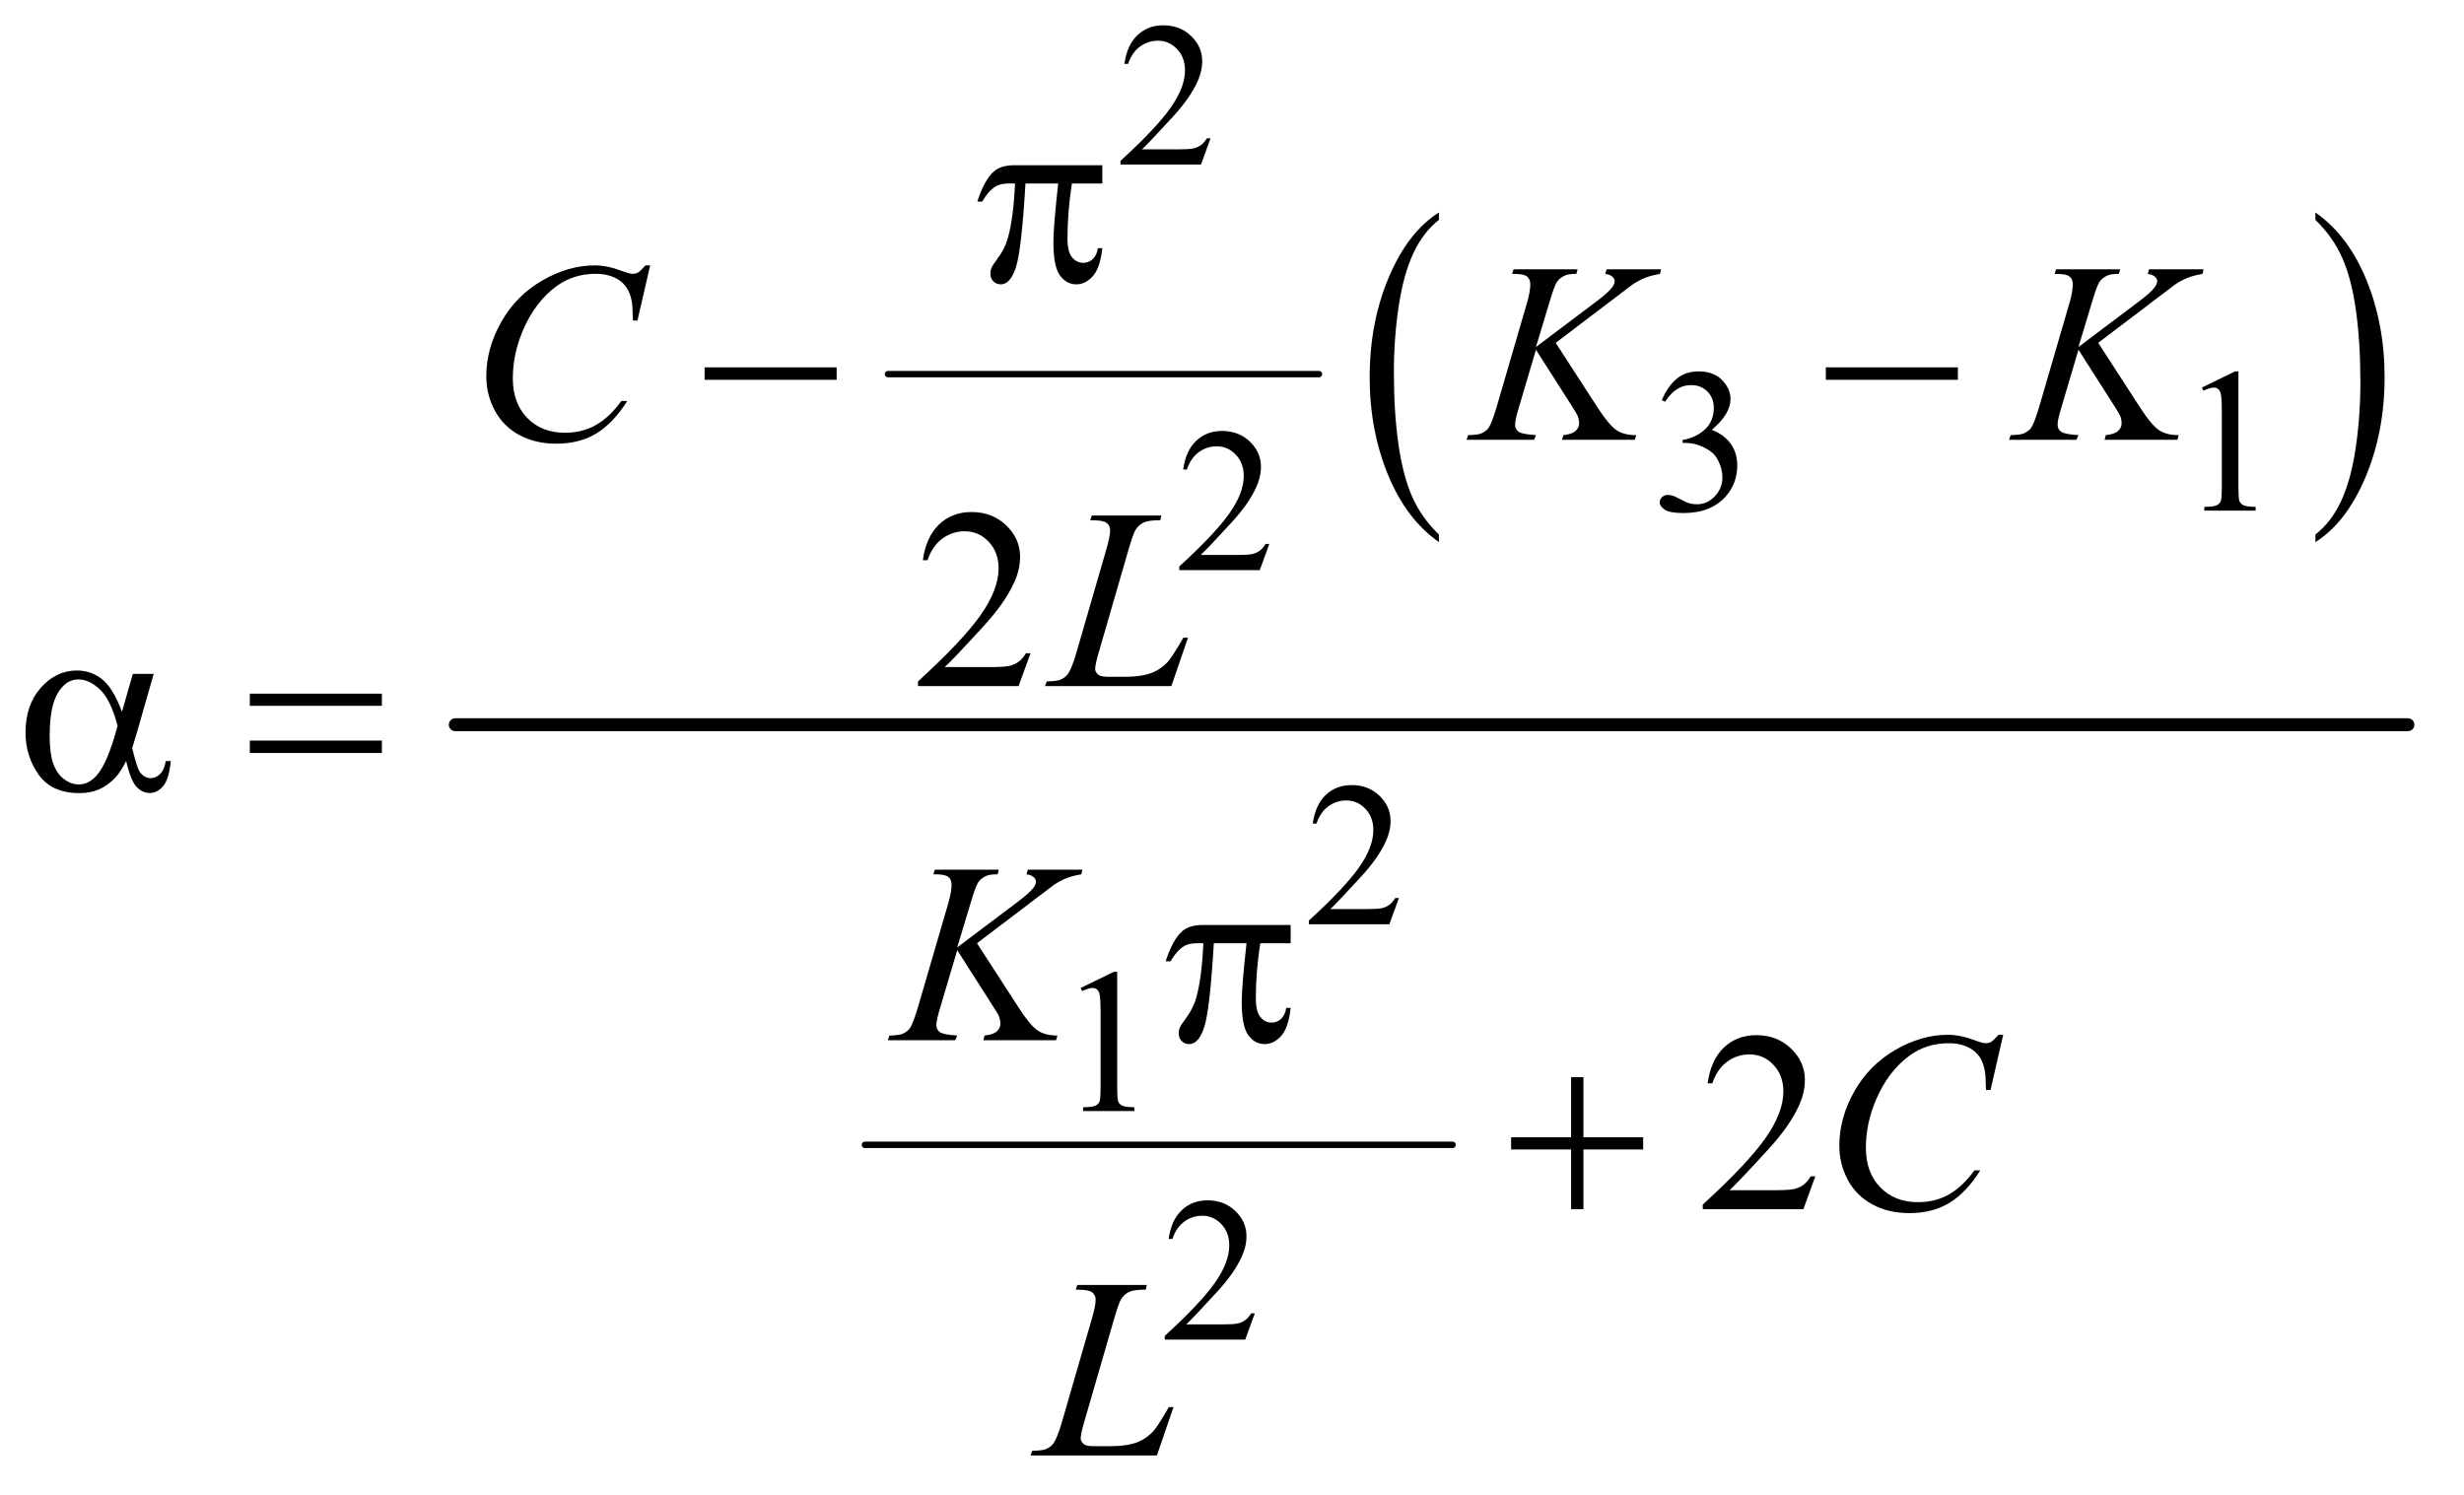 <?xml version="1.0" encoding="UTF-8"?>
<!DOCTYPE svg PUBLIC '-//W3C//DTD SVG 1.0//EN'
          'http://www.w3.org/TR/2001/REC-SVG-20010904/DTD/svg10.dtd'>
<svg stroke-dasharray="none" shape-rendering="auto" xmlns="http://www.w3.org/2000/svg" font-family="'Dialog'" text-rendering="auto" width="150" fill-opacity="1" color-interpolation="auto" color-rendering="auto" preserveAspectRatio="xMidYMid meet" font-size="12px" viewBox="0 0 150 91" fill="black" xmlns:xlink="http://www.w3.org/1999/xlink" stroke="black" image-rendering="auto" stroke-miterlimit="10" stroke-linecap="square" stroke-linejoin="miter" font-style="normal" stroke-width="1" height="91" stroke-dashoffset="0" font-weight="normal" stroke-opacity="1"
><!--Generated by the Batik Graphics2D SVG Generator--><defs id="genericDefs"
  /><g
  ><defs id="defs1"
    ><clipPath clipPathUnits="userSpaceOnUse" id="clipPath1"
      ><path d="M1.101 2.349 L95.996 2.349 L95.996 59.969 L1.101 59.969 L1.101 2.349 Z"
      /></clipPath
      ><clipPath clipPathUnits="userSpaceOnUse" id="clipPath2"
      ><path d="M35.176 75.051 L35.176 1915.949 L3066.949 1915.949 L3066.949 75.051 Z"
      /></clipPath
    ></defs
    ><g stroke-width="8" transform="scale(1.576,1.576) translate(-1.101,-2.349) matrix(0.031,0,0,0.031,0,0)" stroke-linejoin="round" stroke-linecap="round"
    ><line y2="542" fill="none" x1="1142" clip-path="url(#clipPath2)" x2="1679" y1="542"
    /></g
    ><g transform="matrix(0.049,0,0,0.049,-1.735,-3.702)"
    ><path d="M1823.062 739.672 L1823.062 749.125 Q1782.406 720.562 1759.742 665.297 Q1737.078 610.031 1737.078 544.328 Q1737.078 476 1760.914 419.859 Q1784.75 363.719 1823.062 339.547 L1823.062 348.781 Q1803.906 363.719 1791.602 389.648 Q1779.297 415.578 1773.219 455.453 Q1767.141 495.328 1767.141 538.625 Q1767.141 587.625 1772.75 627.172 Q1778.359 666.719 1789.883 692.758 Q1801.406 718.797 1823.062 739.672 Z" stroke="none" clip-path="url(#clipPath2)"
    /></g
    ><g transform="matrix(0.049,0,0,0.049,-1.735,-3.702)"
    ><path d="M2912.016 348.781 L2912.016 339.547 Q2952.656 367.891 2975.32 423.156 Q2997.984 478.422 2997.984 544.109 Q2997.984 612.453 2974.156 668.703 Q2950.328 724.953 2912.016 749.125 L2912.016 739.672 Q2931.328 724.734 2943.633 698.805 Q2955.938 672.875 2961.93 633.102 Q2967.922 593.328 2967.922 549.828 Q2967.922 501.047 2962.398 461.383 Q2956.875 421.719 2945.266 395.688 Q2933.656 369.656 2912.016 348.781 Z" stroke="none" clip-path="url(#clipPath2)"
    /></g
    ><g stroke-width="8" transform="matrix(0.049,0,0,0.049,-1.735,-3.702)" stroke-linejoin="round" stroke-linecap="round"
    ><line y2="1498" fill="none" x1="1110" clip-path="url(#clipPath2)" x2="1840" y1="1498"
    /></g
    ><g stroke-width="16" transform="matrix(0.049,0,0,0.049,-1.735,-3.702)" stroke-linejoin="round" stroke-linecap="round"
    ><line y2="976" fill="none" x1="601" clip-path="url(#clipPath2)" x2="3027" y1="976"
    /></g
    ><g transform="matrix(0.049,0,0,0.049,-1.735,-3.702)"
    ><path d="M1539.375 247.375 L1527.5 280 L1427.5 280 L1427.5 275.375 Q1471.625 235.125 1489.625 209.625 Q1507.625 184.125 1507.625 163 Q1507.625 146.875 1497.75 136.5 Q1487.875 126.125 1474.125 126.125 Q1461.625 126.125 1451.688 133.438 Q1441.75 140.75 1437 154.875 L1432.375 154.875 Q1435.5 131.75 1448.438 119.375 Q1461.375 107 1480.75 107 Q1501.375 107 1515.188 120.25 Q1529 133.5 1529 151.5 Q1529 164.375 1523 177.25 Q1513.75 197.5 1493 220.125 Q1461.875 254.125 1454.125 261.125 L1498.375 261.125 Q1511.875 261.125 1517.312 260.125 Q1522.75 259.125 1527.125 256.062 Q1531.5 253 1534.75 247.375 L1539.375 247.375 Z" stroke="none" clip-path="url(#clipPath2)"
    /></g
    ><g transform="matrix(0.049,0,0,0.049,-1.735,-3.702)"
    ><path d="M2100 572.75 Q2107.25 555.625 2118.312 546.312 Q2129.375 537 2145.875 537 Q2166.25 537 2177.125 550.25 Q2185.375 560.125 2185.375 571.375 Q2185.375 589.875 2162.125 609.625 Q2177.75 615.75 2185.75 627.125 Q2193.75 638.5 2193.75 653.875 Q2193.75 675.875 2179.75 692 Q2161.5 713 2126.875 713 Q2109.75 713 2103.562 708.75 Q2097.375 704.5 2097.375 699.625 Q2097.375 696 2100.312 693.25 Q2103.25 690.5 2107.375 690.5 Q2110.5 690.5 2113.75 691.5 Q2115.875 692.125 2123.375 696.062 Q2130.875 700 2133.75 700.75 Q2138.375 702.125 2143.625 702.125 Q2156.375 702.125 2165.812 692.25 Q2175.25 682.375 2175.25 668.875 Q2175.25 659 2170.875 649.625 Q2167.625 642.625 2163.75 639 Q2158.375 634 2149 629.938 Q2139.625 625.875 2129.875 625.875 L2125.875 625.875 L2125.875 622.125 Q2135.75 620.875 2145.688 615 Q2155.625 609.125 2160.125 600.875 Q2164.625 592.625 2164.625 582.75 Q2164.625 569.875 2156.562 561.938 Q2148.5 554 2136.5 554 Q2117.125 554 2104.125 574.75 L2100 572.75 ZM2771 557.125 L2812.25 537 L2816.375 537 L2816.375 680.125 Q2816.375 694.375 2817.562 697.875 Q2818.75 701.375 2822.5 703.25 Q2826.25 705.125 2837.75 705.375 L2837.75 710 L2774 710 L2774 705.375 Q2786 705.125 2789.5 703.312 Q2793 701.5 2794.375 698.438 Q2795.75 695.375 2795.75 680.125 L2795.75 588.625 Q2795.75 570.125 2794.5 564.875 Q2793.625 560.875 2791.312 559 Q2789 557.125 2785.75 557.125 Q2781.125 557.125 2772.875 561 L2771 557.125 Z" stroke="none" clip-path="url(#clipPath2)"
    /></g
    ><g transform="matrix(0.049,0,0,0.049,-1.735,-3.702)"
    ><path d="M1612.375 751.375 L1600.5 784 L1500.5 784 L1500.5 779.375 Q1544.625 739.125 1562.625 713.625 Q1580.625 688.125 1580.625 667 Q1580.625 650.875 1570.75 640.5 Q1560.875 630.125 1547.125 630.125 Q1534.625 630.125 1524.688 637.438 Q1514.75 644.75 1510 658.875 L1505.375 658.875 Q1508.5 635.75 1521.438 623.375 Q1534.375 611 1553.75 611 Q1574.375 611 1588.188 624.25 Q1602 637.5 1602 655.5 Q1602 668.375 1596 681.25 Q1586.75 701.5 1566 724.125 Q1534.875 758.125 1527.125 765.125 L1571.375 765.125 Q1584.875 765.125 1590.312 764.125 Q1595.75 763.125 1600.125 760.062 Q1604.5 757 1607.75 751.375 L1612.375 751.375 Z" stroke="none" clip-path="url(#clipPath2)"
    /></g
    ><g transform="matrix(0.049,0,0,0.049,-1.735,-3.702)"
    ><path d="M1773.375 1191.375 L1761.5 1224 L1661.5 1224 L1661.5 1219.375 Q1705.625 1179.125 1723.625 1153.625 Q1741.625 1128.125 1741.625 1107 Q1741.625 1090.875 1731.75 1080.5 Q1721.875 1070.125 1708.125 1070.125 Q1695.625 1070.125 1685.688 1077.438 Q1675.75 1084.75 1671 1098.875 L1666.375 1098.875 Q1669.5 1075.75 1682.438 1063.375 Q1695.375 1051 1714.75 1051 Q1735.375 1051 1749.188 1064.25 Q1763 1077.5 1763 1095.5 Q1763 1108.375 1757 1121.25 Q1747.75 1141.5 1727 1164.125 Q1695.875 1198.125 1688.125 1205.125 L1732.375 1205.125 Q1745.875 1205.125 1751.312 1204.125 Q1756.75 1203.125 1761.125 1200.062 Q1765.5 1197 1768.75 1191.375 L1773.375 1191.375 Z" stroke="none" clip-path="url(#clipPath2)"
    /></g
    ><g transform="matrix(0.049,0,0,0.049,-1.735,-3.702)"
    ><path d="M1378 1303.125 L1419.25 1283 L1423.375 1283 L1423.375 1426.125 Q1423.375 1440.375 1424.562 1443.875 Q1425.75 1447.375 1429.5 1449.25 Q1433.25 1451.125 1444.75 1451.375 L1444.75 1456 L1381 1456 L1381 1451.375 Q1393 1451.125 1396.5 1449.312 Q1400 1447.5 1401.375 1444.438 Q1402.75 1441.375 1402.75 1426.125 L1402.75 1334.625 Q1402.75 1316.125 1401.5 1310.875 Q1400.625 1306.875 1398.312 1305 Q1396 1303.125 1392.75 1303.125 Q1388.125 1303.125 1379.875 1307 L1378 1303.125 Z" stroke="none" clip-path="url(#clipPath2)"
    /></g
    ><g transform="matrix(0.049,0,0,0.049,-1.735,-3.702)"
    ><path d="M1594.375 1707.375 L1582.5 1740 L1482.5 1740 L1482.5 1735.375 Q1526.625 1695.125 1544.625 1669.625 Q1562.625 1644.125 1562.625 1623 Q1562.625 1606.875 1552.75 1596.5 Q1542.875 1586.125 1529.125 1586.125 Q1516.625 1586.125 1506.688 1593.438 Q1496.75 1600.75 1492 1614.875 L1487.375 1614.875 Q1490.5 1591.75 1503.438 1579.375 Q1516.375 1567 1535.75 1567 Q1556.375 1567 1570.188 1580.25 Q1584 1593.5 1584 1611.5 Q1584 1624.375 1578 1637.25 Q1568.75 1657.5 1548 1680.125 Q1516.875 1714.125 1509.125 1721.125 L1553.375 1721.125 Q1566.875 1721.125 1572.312 1720.125 Q1577.75 1719.125 1582.125 1716.062 Q1586.5 1713 1589.75 1707.375 L1594.375 1707.375 Z" stroke="none" clip-path="url(#clipPath2)"
    /></g
    ><g transform="matrix(0.049,0,0,0.049,-1.735,-3.702)"
    ><path d="M1315.719 887.219 L1300.875 928 L1175.875 928 L1175.875 922.219 Q1231.031 871.906 1253.531 840.031 Q1276.031 808.156 1276.031 781.75 Q1276.031 761.594 1263.688 748.625 Q1251.344 735.656 1234.156 735.656 Q1218.531 735.656 1206.109 744.797 Q1193.688 753.938 1187.75 771.594 L1181.969 771.594 Q1185.875 742.688 1202.047 727.219 Q1218.219 711.75 1242.438 711.75 Q1268.219 711.75 1285.484 728.312 Q1302.75 744.875 1302.75 767.375 Q1302.75 783.469 1295.25 799.562 Q1283.688 824.875 1257.75 853.156 Q1218.844 895.656 1209.156 904.406 L1264.469 904.406 Q1281.344 904.406 1288.141 903.156 Q1294.938 901.906 1300.406 898.078 Q1305.875 894.25 1309.938 887.219 L1315.719 887.219 Z" stroke="none" clip-path="url(#clipPath2)"
    /></g
    ><g transform="matrix(0.049,0,0,0.049,-1.735,-3.702)"
    ><path d="M2290.719 1537.219 L2275.875 1578 L2150.875 1578 L2150.875 1572.219 Q2206.031 1521.906 2228.531 1490.031 Q2251.031 1458.156 2251.031 1431.75 Q2251.031 1411.594 2238.688 1398.625 Q2226.344 1385.656 2209.156 1385.656 Q2193.531 1385.656 2181.109 1394.797 Q2168.688 1403.938 2162.75 1421.594 L2156.969 1421.594 Q2160.875 1392.688 2177.047 1377.219 Q2193.219 1361.75 2217.438 1361.75 Q2243.219 1361.75 2260.484 1378.312 Q2277.75 1394.875 2277.75 1417.375 Q2277.75 1433.469 2270.25 1449.562 Q2258.688 1474.875 2232.75 1503.156 Q2193.844 1545.656 2184.156 1554.406 L2239.469 1554.406 Q2256.344 1554.406 2263.141 1553.156 Q2269.938 1551.906 2275.406 1548.078 Q2280.875 1544.25 2284.938 1537.219 L2290.719 1537.219 Z" stroke="none" clip-path="url(#clipPath2)"
    /></g
    ><g transform="matrix(0.049,0,0,0.049,-1.735,-3.702)"
    ><path d="M843.156 405.281 L827.375 473.875 L821.75 473.875 L821.125 456.688 Q820.344 447.312 817.531 439.969 Q814.719 432.625 809.094 427.234 Q803.469 421.844 794.875 418.797 Q786.281 415.75 775.812 415.75 Q747.844 415.75 726.906 431.062 Q700.188 450.594 685.031 486.219 Q672.531 515.594 672.531 545.75 Q672.531 576.531 690.5 594.891 Q708.469 613.25 737.219 613.25 Q758.938 613.25 775.891 603.562 Q792.844 593.875 807.375 573.719 L814.719 573.719 Q797.531 601.062 776.594 613.953 Q755.656 626.844 726.438 626.844 Q700.5 626.844 680.5 615.984 Q660.5 605.125 650.031 585.438 Q639.562 565.75 639.562 543.094 Q639.562 508.406 658.156 475.594 Q676.75 442.781 709.172 424.031 Q741.594 405.281 774.562 405.281 Q790.031 405.281 809.25 412.625 Q817.688 415.75 821.438 415.75 Q825.188 415.75 828 414.188 Q830.812 412.625 837.375 405.281 L843.156 405.281 ZM1968.188 501.531 L2020.688 582.625 Q2034.75 604.188 2043.969 610.203 Q2053.188 616.219 2068.188 616.219 L2066.469 622 L1976.156 622 L1977.562 616.219 Q1988.344 615.125 1992.797 611.062 Q1997.25 607 1997.25 601.844 Q1997.25 597.156 1995.688 592.781 Q1994.438 589.656 1986.625 577.469 L1943.656 510.125 L1922.875 580.281 Q1917.719 597.156 1917.719 602.938 Q1917.719 608.875 1922.094 612 Q1926.469 615.125 1943.656 616.219 L1941.156 622 L1857.406 622 L1859.438 616.219 Q1871.625 615.906 1875.844 614.031 Q1882.094 611.219 1885.062 606.844 Q1889.125 600.438 1895.062 580.281 L1932.406 452.312 Q1936.625 437.625 1936.625 428.719 Q1936.625 422.469 1932.641 419.188 Q1928.656 415.906 1917.094 415.906 L1913.969 415.906 L1915.844 410.125 L1995.375 410.125 L1993.812 415.906 Q1983.969 415.75 1979.125 418.094 Q1972.406 421.375 1969.281 426.531 Q1966.156 431.688 1960.062 452.312 L1943.656 506.688 L2018.969 449.969 Q2033.969 438.719 2038.656 432.156 Q2041.469 428.094 2041.469 424.812 Q2041.469 422 2038.578 419.344 Q2035.688 416.688 2029.75 415.906 L2031.312 410.125 L2099.125 410.125 L2097.719 415.906 Q2086.625 417.781 2079.047 420.828 Q2071.469 423.875 2063.5 429.188 Q2061.156 430.75 2033.031 452.312 L1968.188 501.531 ZM2642.188 501.531 L2694.688 582.625 Q2708.75 604.188 2717.969 610.203 Q2727.188 616.219 2742.188 616.219 L2740.469 622 L2650.156 622 L2651.562 616.219 Q2662.344 615.125 2666.797 611.062 Q2671.25 607 2671.25 601.844 Q2671.25 597.156 2669.688 592.781 Q2668.438 589.656 2660.625 577.469 L2617.656 510.125 L2596.875 580.281 Q2591.719 597.156 2591.719 602.938 Q2591.719 608.875 2596.094 612 Q2600.469 615.125 2617.656 616.219 L2615.156 622 L2531.406 622 L2533.438 616.219 Q2545.625 615.906 2549.844 614.031 Q2556.094 611.219 2559.062 606.844 Q2563.125 600.438 2569.062 580.281 L2606.406 452.312 Q2610.625 437.625 2610.625 428.719 Q2610.625 422.469 2606.641 419.188 Q2602.656 415.906 2591.094 415.906 L2587.969 415.906 L2589.844 410.125 L2669.375 410.125 L2667.812 415.906 Q2657.969 415.75 2653.125 418.094 Q2646.406 421.375 2643.281 426.531 Q2640.156 431.688 2634.062 452.312 L2617.656 506.688 L2692.969 449.969 Q2707.969 438.719 2712.656 432.156 Q2715.469 428.094 2715.469 424.812 Q2715.469 422 2712.578 419.344 Q2709.688 416.688 2703.75 415.906 L2705.312 410.125 L2773.125 410.125 L2771.719 415.906 Q2760.625 417.781 2753.047 420.828 Q2745.469 423.875 2737.5 429.188 Q2735.156 430.75 2707.031 452.312 L2642.188 501.531 Z" stroke="none" clip-path="url(#clipPath2)"
    /></g
    ><g transform="matrix(0.049,0,0,0.049,-1.735,-3.702)"
    ><path d="M1490.719 928 L1333.688 928 L1335.875 922.219 Q1348.375 921.906 1352.594 920.188 Q1359.156 917.375 1362.281 912.844 Q1367.125 905.656 1372.594 886.906 L1409.938 758 Q1414.625 742.062 1414.625 734.562 Q1414.625 728.625 1410.328 725.344 Q1406.031 722.062 1394.156 722.062 Q1391.5 722.062 1389.938 721.906 L1391.812 716.125 L1478.219 716.125 L1476.969 721.906 Q1462.438 721.906 1456.344 724.719 Q1450.25 727.531 1446.188 733.938 Q1443.375 738.156 1436.969 760.188 L1400.25 886.906 Q1396.031 901.281 1396.031 906.906 Q1396.031 910.656 1400.25 914.094 Q1402.906 916.438 1412.281 916.438 L1432.75 916.438 Q1455.094 916.438 1468.219 910.812 Q1477.906 906.594 1486.031 898.156 Q1490.406 893.469 1501.5 874.875 L1505.562 867.844 L1511.344 867.844 L1490.719 928 Z" stroke="none" clip-path="url(#clipPath2)"
    /></g
    ><g transform="matrix(0.049,0,0,0.049,-1.735,-3.702)"
    ><path d="M1249.188 1247.531 L1301.688 1328.625 Q1315.75 1350.188 1324.969 1356.203 Q1334.188 1362.219 1349.188 1362.219 L1347.469 1368 L1257.156 1368 L1258.562 1362.219 Q1269.344 1361.125 1273.797 1357.062 Q1278.25 1353 1278.25 1347.844 Q1278.25 1343.156 1276.688 1338.781 Q1275.438 1335.656 1267.625 1323.469 L1224.656 1256.125 L1203.875 1326.281 Q1198.719 1343.156 1198.719 1348.938 Q1198.719 1354.875 1203.094 1358 Q1207.469 1361.125 1224.656 1362.219 L1222.156 1368 L1138.406 1368 L1140.438 1362.219 Q1152.625 1361.906 1156.844 1360.031 Q1163.094 1357.219 1166.062 1352.844 Q1170.125 1346.438 1176.062 1326.281 L1213.406 1198.312 Q1217.625 1183.625 1217.625 1174.719 Q1217.625 1168.469 1213.641 1165.188 Q1209.656 1161.906 1198.094 1161.906 L1194.969 1161.906 L1196.844 1156.125 L1276.375 1156.125 L1274.812 1161.906 Q1264.969 1161.75 1260.125 1164.094 Q1253.406 1167.375 1250.281 1172.531 Q1247.156 1177.688 1241.062 1198.312 L1224.656 1252.688 L1299.969 1195.969 Q1314.969 1184.719 1319.656 1178.156 Q1322.469 1174.094 1322.469 1170.812 Q1322.469 1168 1319.578 1165.344 Q1316.688 1162.688 1310.75 1161.906 L1312.312 1156.125 L1380.125 1156.125 L1378.719 1161.906 Q1367.625 1163.781 1360.047 1166.828 Q1352.469 1169.875 1344.5 1175.188 Q1342.156 1176.75 1314.031 1198.312 L1249.188 1247.531 Z" stroke="none" clip-path="url(#clipPath2)"
    /></g
    ><g transform="matrix(0.049,0,0,0.049,-1.735,-3.702)"
    ><path d="M2524.156 1361.281 L2508.375 1429.875 L2502.75 1429.875 L2502.125 1412.688 Q2501.344 1403.312 2498.531 1395.969 Q2495.719 1388.625 2490.094 1383.234 Q2484.469 1377.844 2475.875 1374.797 Q2467.281 1371.75 2456.812 1371.75 Q2428.844 1371.75 2407.906 1387.062 Q2381.188 1406.594 2366.031 1442.219 Q2353.531 1471.594 2353.531 1501.75 Q2353.531 1532.531 2371.5 1550.891 Q2389.469 1569.25 2418.219 1569.25 Q2439.938 1569.25 2456.891 1559.562 Q2473.844 1549.875 2488.375 1529.719 L2495.719 1529.719 Q2478.531 1557.062 2457.594 1569.953 Q2436.656 1582.844 2407.438 1582.844 Q2381.5 1582.844 2361.5 1571.984 Q2341.5 1561.125 2331.031 1541.438 Q2320.562 1521.75 2320.562 1499.094 Q2320.562 1464.406 2339.156 1431.594 Q2357.75 1398.781 2390.172 1380.031 Q2422.594 1361.281 2455.562 1361.281 Q2471.031 1361.281 2490.25 1368.625 Q2498.688 1371.75 2502.438 1371.75 Q2506.188 1371.75 2509 1370.188 Q2511.812 1368.625 2518.375 1361.281 L2524.156 1361.281 Z" stroke="none" clip-path="url(#clipPath2)"
    /></g
    ><g transform="matrix(0.049,0,0,0.049,-1.735,-3.702)"
    ><path d="M1472.719 1884 L1315.688 1884 L1317.875 1878.219 Q1330.375 1877.906 1334.594 1876.188 Q1341.156 1873.375 1344.281 1868.844 Q1349.125 1861.656 1354.594 1842.906 L1391.938 1714 Q1396.625 1698.062 1396.625 1690.562 Q1396.625 1684.625 1392.328 1681.344 Q1388.031 1678.062 1376.156 1678.062 Q1373.5 1678.062 1371.938 1677.906 L1373.812 1672.125 L1460.219 1672.125 L1458.969 1677.906 Q1444.438 1677.906 1438.344 1680.719 Q1432.25 1683.531 1428.188 1689.938 Q1425.375 1694.156 1418.969 1716.188 L1382.25 1842.906 Q1378.031 1857.281 1378.031 1862.906 Q1378.031 1866.656 1382.25 1870.094 Q1384.906 1872.438 1394.281 1872.438 L1414.75 1872.438 Q1437.094 1872.438 1450.219 1866.812 Q1459.906 1862.594 1468.031 1854.156 Q1472.406 1849.469 1483.5 1830.875 L1487.562 1823.844 L1493.344 1823.844 L1472.719 1884 Z" stroke="none" clip-path="url(#clipPath2)"
    /></g
    ><g transform="matrix(0.049,0,0,0.049,-1.735,-3.702)"
    ><path d="M1404.906 280.875 L1404.906 303.531 L1367.094 303.531 Q1361.625 339.312 1361.625 372.125 Q1361.625 388.219 1367.25 395.172 Q1372.875 402.125 1381.312 402.125 Q1388.031 402.125 1393.031 397.438 Q1398.031 392.75 1399.438 383.844 L1404.906 383.844 Q1402.25 408.531 1393.109 418.688 Q1383.969 428.844 1372.562 428.844 Q1360.375 428.844 1352.25 417.75 Q1344.125 406.656 1344.125 376.344 Q1344.125 357.281 1350.062 303.531 L1309.438 303.531 Q1304.594 385.406 1297.719 407.125 Q1290.844 428.844 1278.812 428.844 Q1273.188 428.844 1269.516 425.094 Q1265.844 421.344 1265.844 415.719 Q1265.844 411.656 1267.094 408.688 Q1268.812 404.625 1274.438 397.281 Q1283.969 384.625 1287.719 370.719 Q1294.438 346.969 1296.469 303.531 L1289.281 303.531 Q1277.875 303.531 1272.25 307.281 Q1263.188 312.906 1255.688 326.031 L1249.594 326.031 Q1258.344 299 1270.062 288.688 Q1278.969 280.875 1295.062 280.875 L1404.906 280.875 Z" stroke="none" clip-path="url(#clipPath2)"
    /></g
    ><g transform="matrix(0.049,0,0,0.049,-1.735,-3.702)"
    ><path d="M910.781 532 L1074.844 532 L1074.844 547.469 L910.781 547.469 L910.781 532 ZM2303.781 532 L2467.844 532 L2467.844 547.469 L2303.781 547.469 L2303.781 532 Z" stroke="none" clip-path="url(#clipPath2)"
    /></g
    ><g transform="matrix(0.049,0,0,0.049,-1.735,-3.702)"
    ><path d="M200.406 912.875 L226.344 912.875 L206.031 983.969 Q204 990.688 199.625 1005.062 Q205.562 1029.125 208.531 1033.812 Q214.156 1042.406 222.75 1042.406 Q229 1042.406 234.312 1037.25 Q239.625 1032.094 241.344 1021.156 L247.594 1021.156 Q245.406 1043.656 238.141 1052.25 Q230.875 1060.844 221.344 1060.844 Q212.438 1060.844 205.172 1053.344 Q197.906 1045.844 192.125 1021.156 Q185.25 1034.75 178.688 1041.781 Q169.469 1051.469 158.688 1056.234 Q147.906 1061 134.156 1061 Q99.625 1061 83.375 1038.031 Q67.125 1015.062 67.125 985.688 Q67.125 951.312 86.188 929.984 Q105.25 908.656 130.875 908.656 Q148.688 908.656 162.281 919.516 Q175.875 930.375 186.969 959.906 L200.406 912.875 ZM181.5 977.406 Q173.062 945.219 159.781 932.484 Q146.5 919.75 132.75 919.75 Q117.438 919.75 107.281 936.547 Q97.125 953.344 97.125 990.062 Q97.125 1011.781 101.5 1024.203 Q105.875 1036.625 114.703 1043.422 Q123.531 1050.219 133.375 1050.219 Q145.406 1050.219 155.406 1039.125 Q169 1024.125 181.5 977.406 ZM345.781 937.406 L509.844 937.406 L509.844 952.562 L345.781 952.562 L345.781 937.406 ZM345.781 995.688 L509.844 995.688 L509.844 1011.156 L345.781 1011.156 L345.781 995.688 Z" stroke="none" clip-path="url(#clipPath2)"
    /></g
    ><g transform="matrix(0.049,0,0,0.049,-1.735,-3.702)"
    ><path d="M1638.906 1224.875 L1638.906 1247.531 L1601.094 1247.531 Q1595.625 1283.312 1595.625 1316.125 Q1595.625 1332.219 1601.25 1339.172 Q1606.875 1346.125 1615.312 1346.125 Q1622.031 1346.125 1627.031 1341.438 Q1632.031 1336.75 1633.438 1327.844 L1638.906 1327.844 Q1636.25 1352.531 1627.109 1362.688 Q1617.969 1372.844 1606.562 1372.844 Q1594.375 1372.844 1586.25 1361.75 Q1578.125 1350.656 1578.125 1320.344 Q1578.125 1301.281 1584.062 1247.531 L1543.438 1247.531 Q1538.594 1329.406 1531.719 1351.125 Q1524.844 1372.844 1512.812 1372.844 Q1507.188 1372.844 1503.516 1369.094 Q1499.844 1365.344 1499.844 1359.719 Q1499.844 1355.656 1501.094 1352.688 Q1502.812 1348.625 1508.438 1341.281 Q1517.969 1328.625 1521.719 1314.719 Q1528.438 1290.969 1530.469 1247.531 L1523.281 1247.531 Q1511.875 1247.531 1506.25 1251.281 Q1497.188 1256.906 1489.688 1270.031 L1483.594 1270.031 Q1492.344 1243 1504.062 1232.688 Q1512.969 1224.875 1529.062 1224.875 L1638.906 1224.875 Z" stroke="none" clip-path="url(#clipPath2)"
    /></g
    ><g transform="matrix(0.049,0,0,0.049,-1.735,-3.702)"
    ><path d="M1987.312 1413.938 L2002.625 1413.938 L2002.625 1488.625 L2076.844 1488.625 L2076.844 1503.781 L2002.625 1503.781 L2002.625 1578 L1987.312 1578 L1987.312 1503.781 L1912.781 1503.781 L1912.781 1488.625 L1987.312 1488.625 L1987.312 1413.938 Z" stroke="none" clip-path="url(#clipPath2)"
    /></g
  ></g
></svg
>
